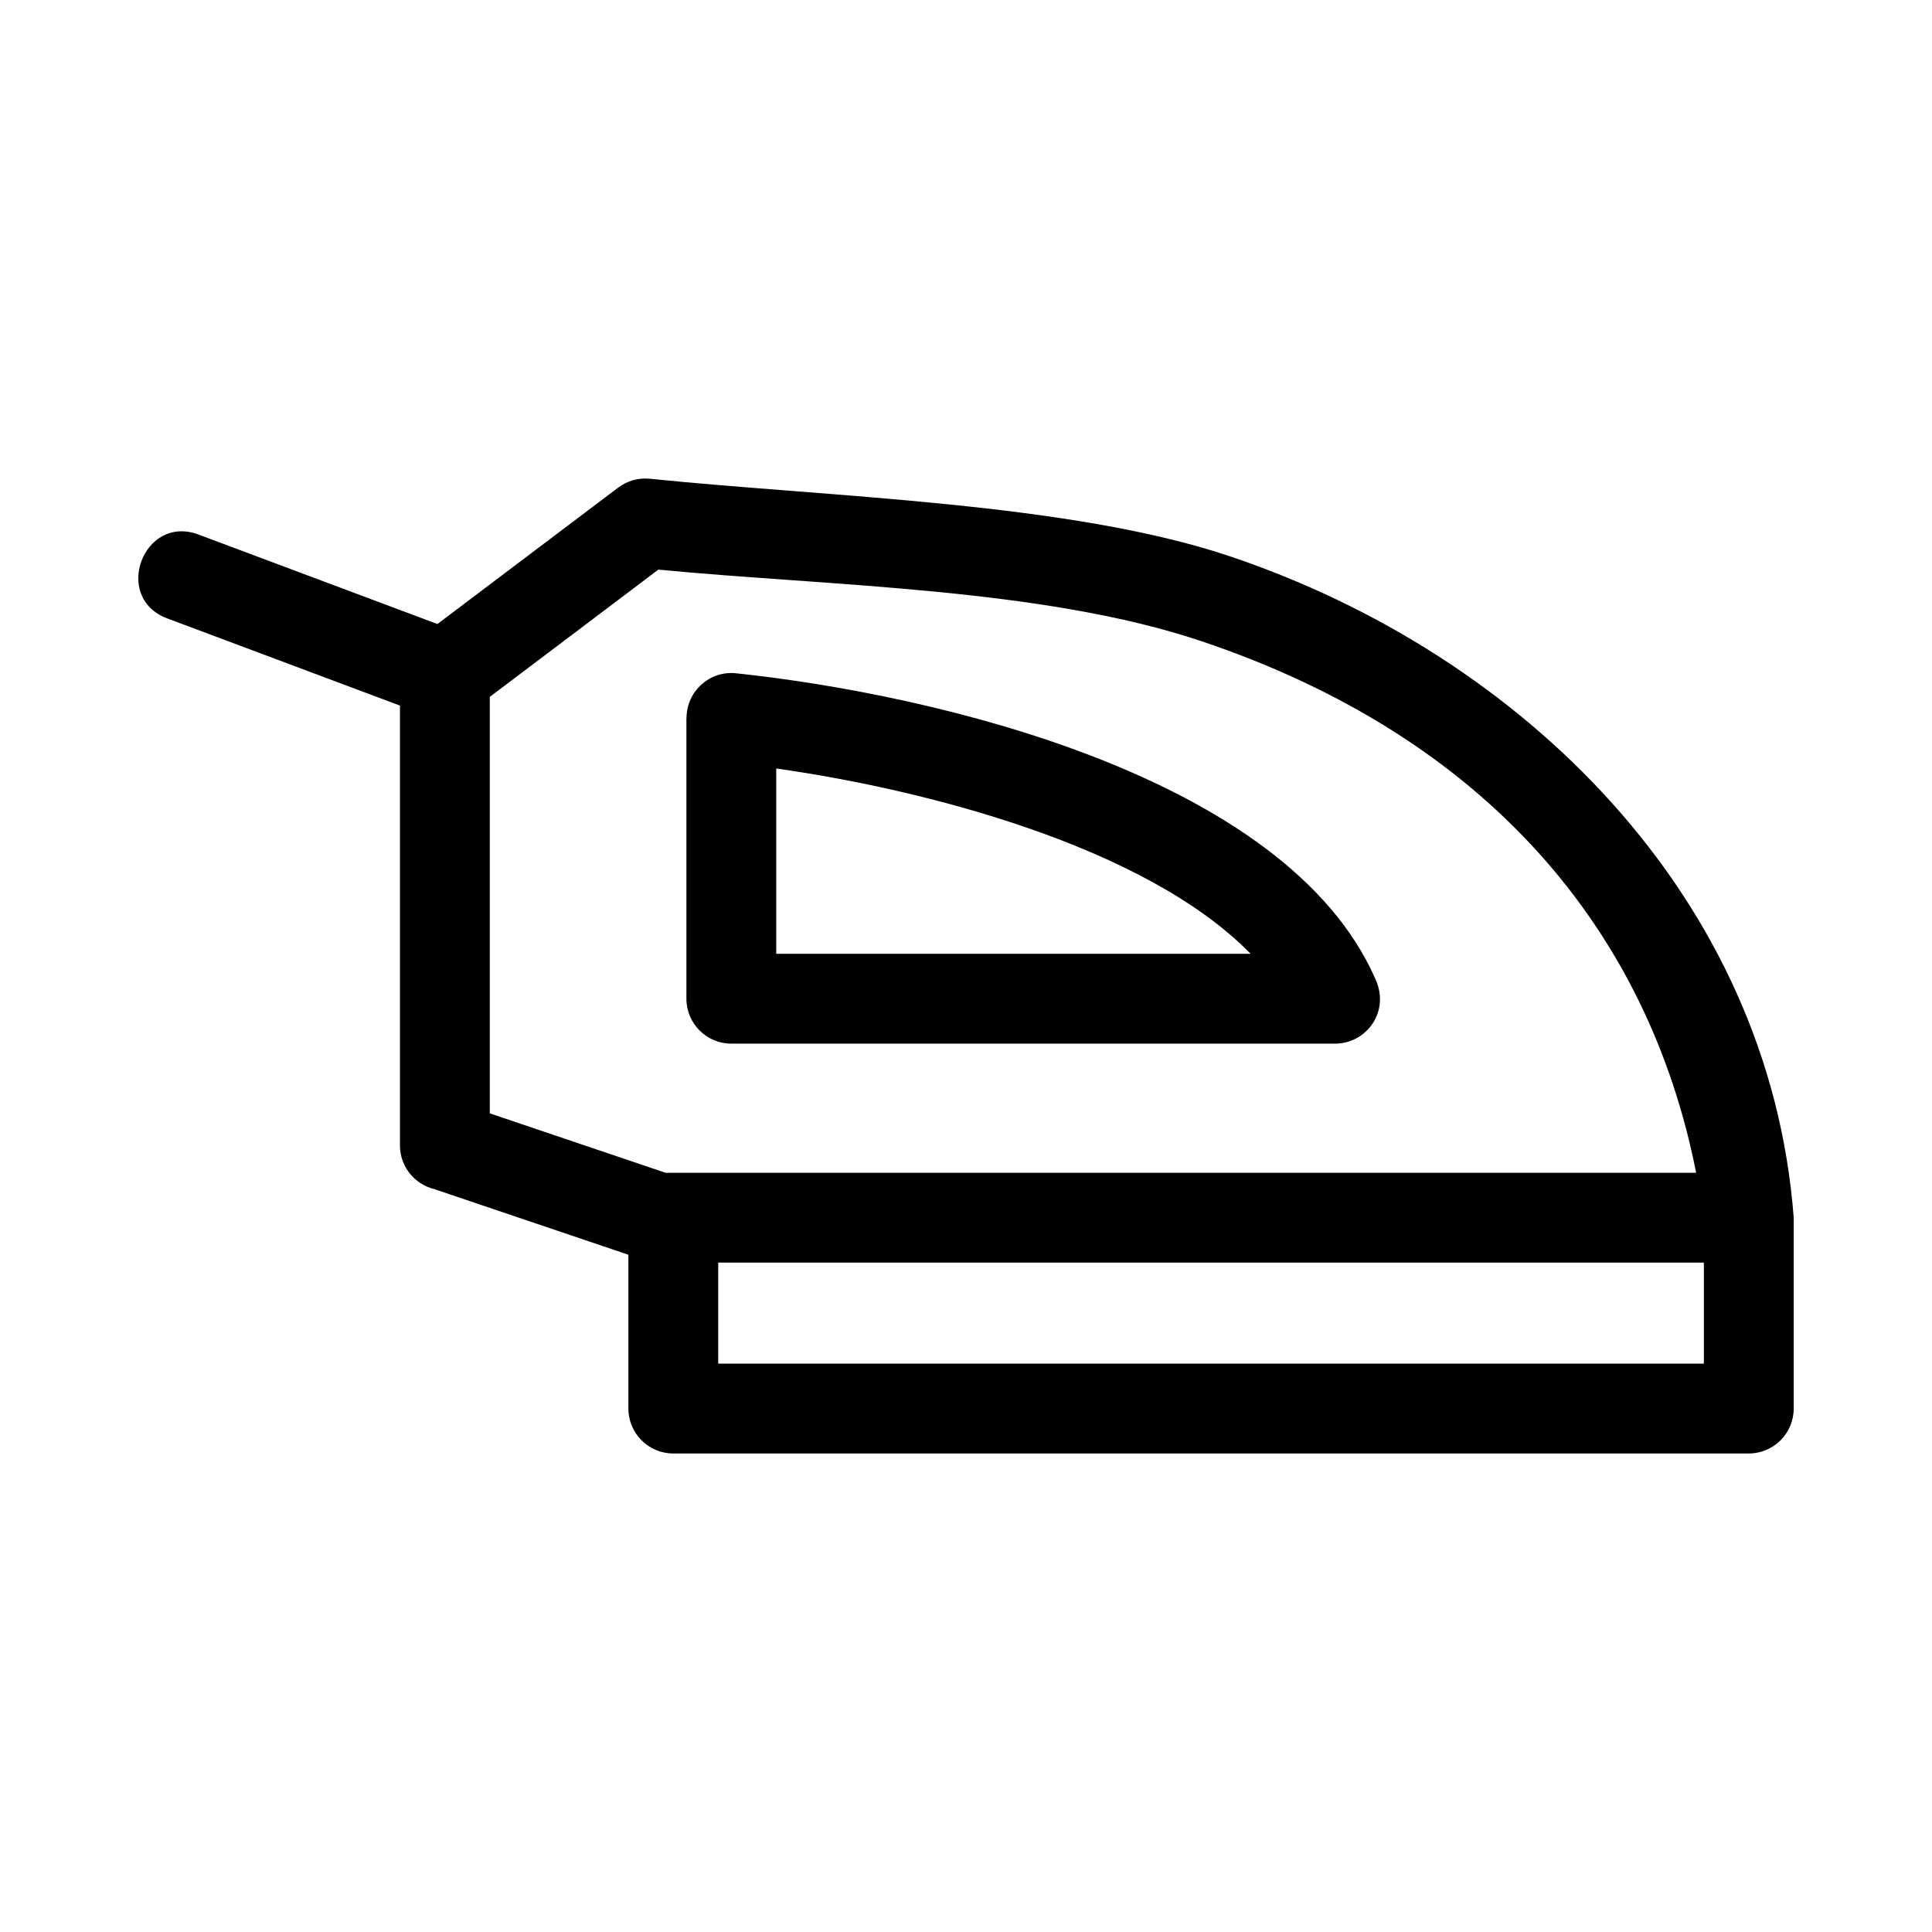 <?xml version="1.0" encoding="UTF-8"?>
<!-- Uploaded to: SVG Repo, www.svgrepo.com, Generator: SVG Repo Mixer Tools -->
<svg fill="#000000" width="800px" height="800px" version="1.1" viewBox="144 144 512 512" xmlns="http://www.w3.org/2000/svg">
 <path d="m273.8 328.69v110.36l46.582 15.75h273.11c-12.633-64.141-55.375-115.43-131.11-140.88-42.023-14.125-98.543-14.586-143.91-18.965l-44.676 33.727zm-23.809 2.297-61.672-23.102c-14.637-5.469-6.332-27.684 8.277-22.227l63.324 23.719 47.934-36.18 0.008 0.012c2.309-1.742 5.254-2.652 8.359-2.332 47.895 4.902 111.28 6.285 153.7 20.543 77.605 26.074 142.99 90.266 149.43 175.28v50.586c0 6.57-5.332 11.902-11.902 11.902h-285.02c-6.57 0-11.902-5.332-11.902-11.902v-40.766l-51.516-17.418c-5.184-1.293-9.02-5.973-9.02-11.551v-116.57zm84.344 147.62v26.777h261.21v-26.777zm15.375-81.84h125.72c-27.879-28.551-86.539-43.582-125.72-49.105zm148.1 23.809h-160c-6.574 0-11.906-5.332-11.906-11.902v-74.441h0.035c0.02-6.992 6.098-12.539 13.078-11.812 52.473 5.539 145.54 27.164 169.34 80.719 4.262 8.781-2.184 17.434-10.539 17.434z"/>
</svg>